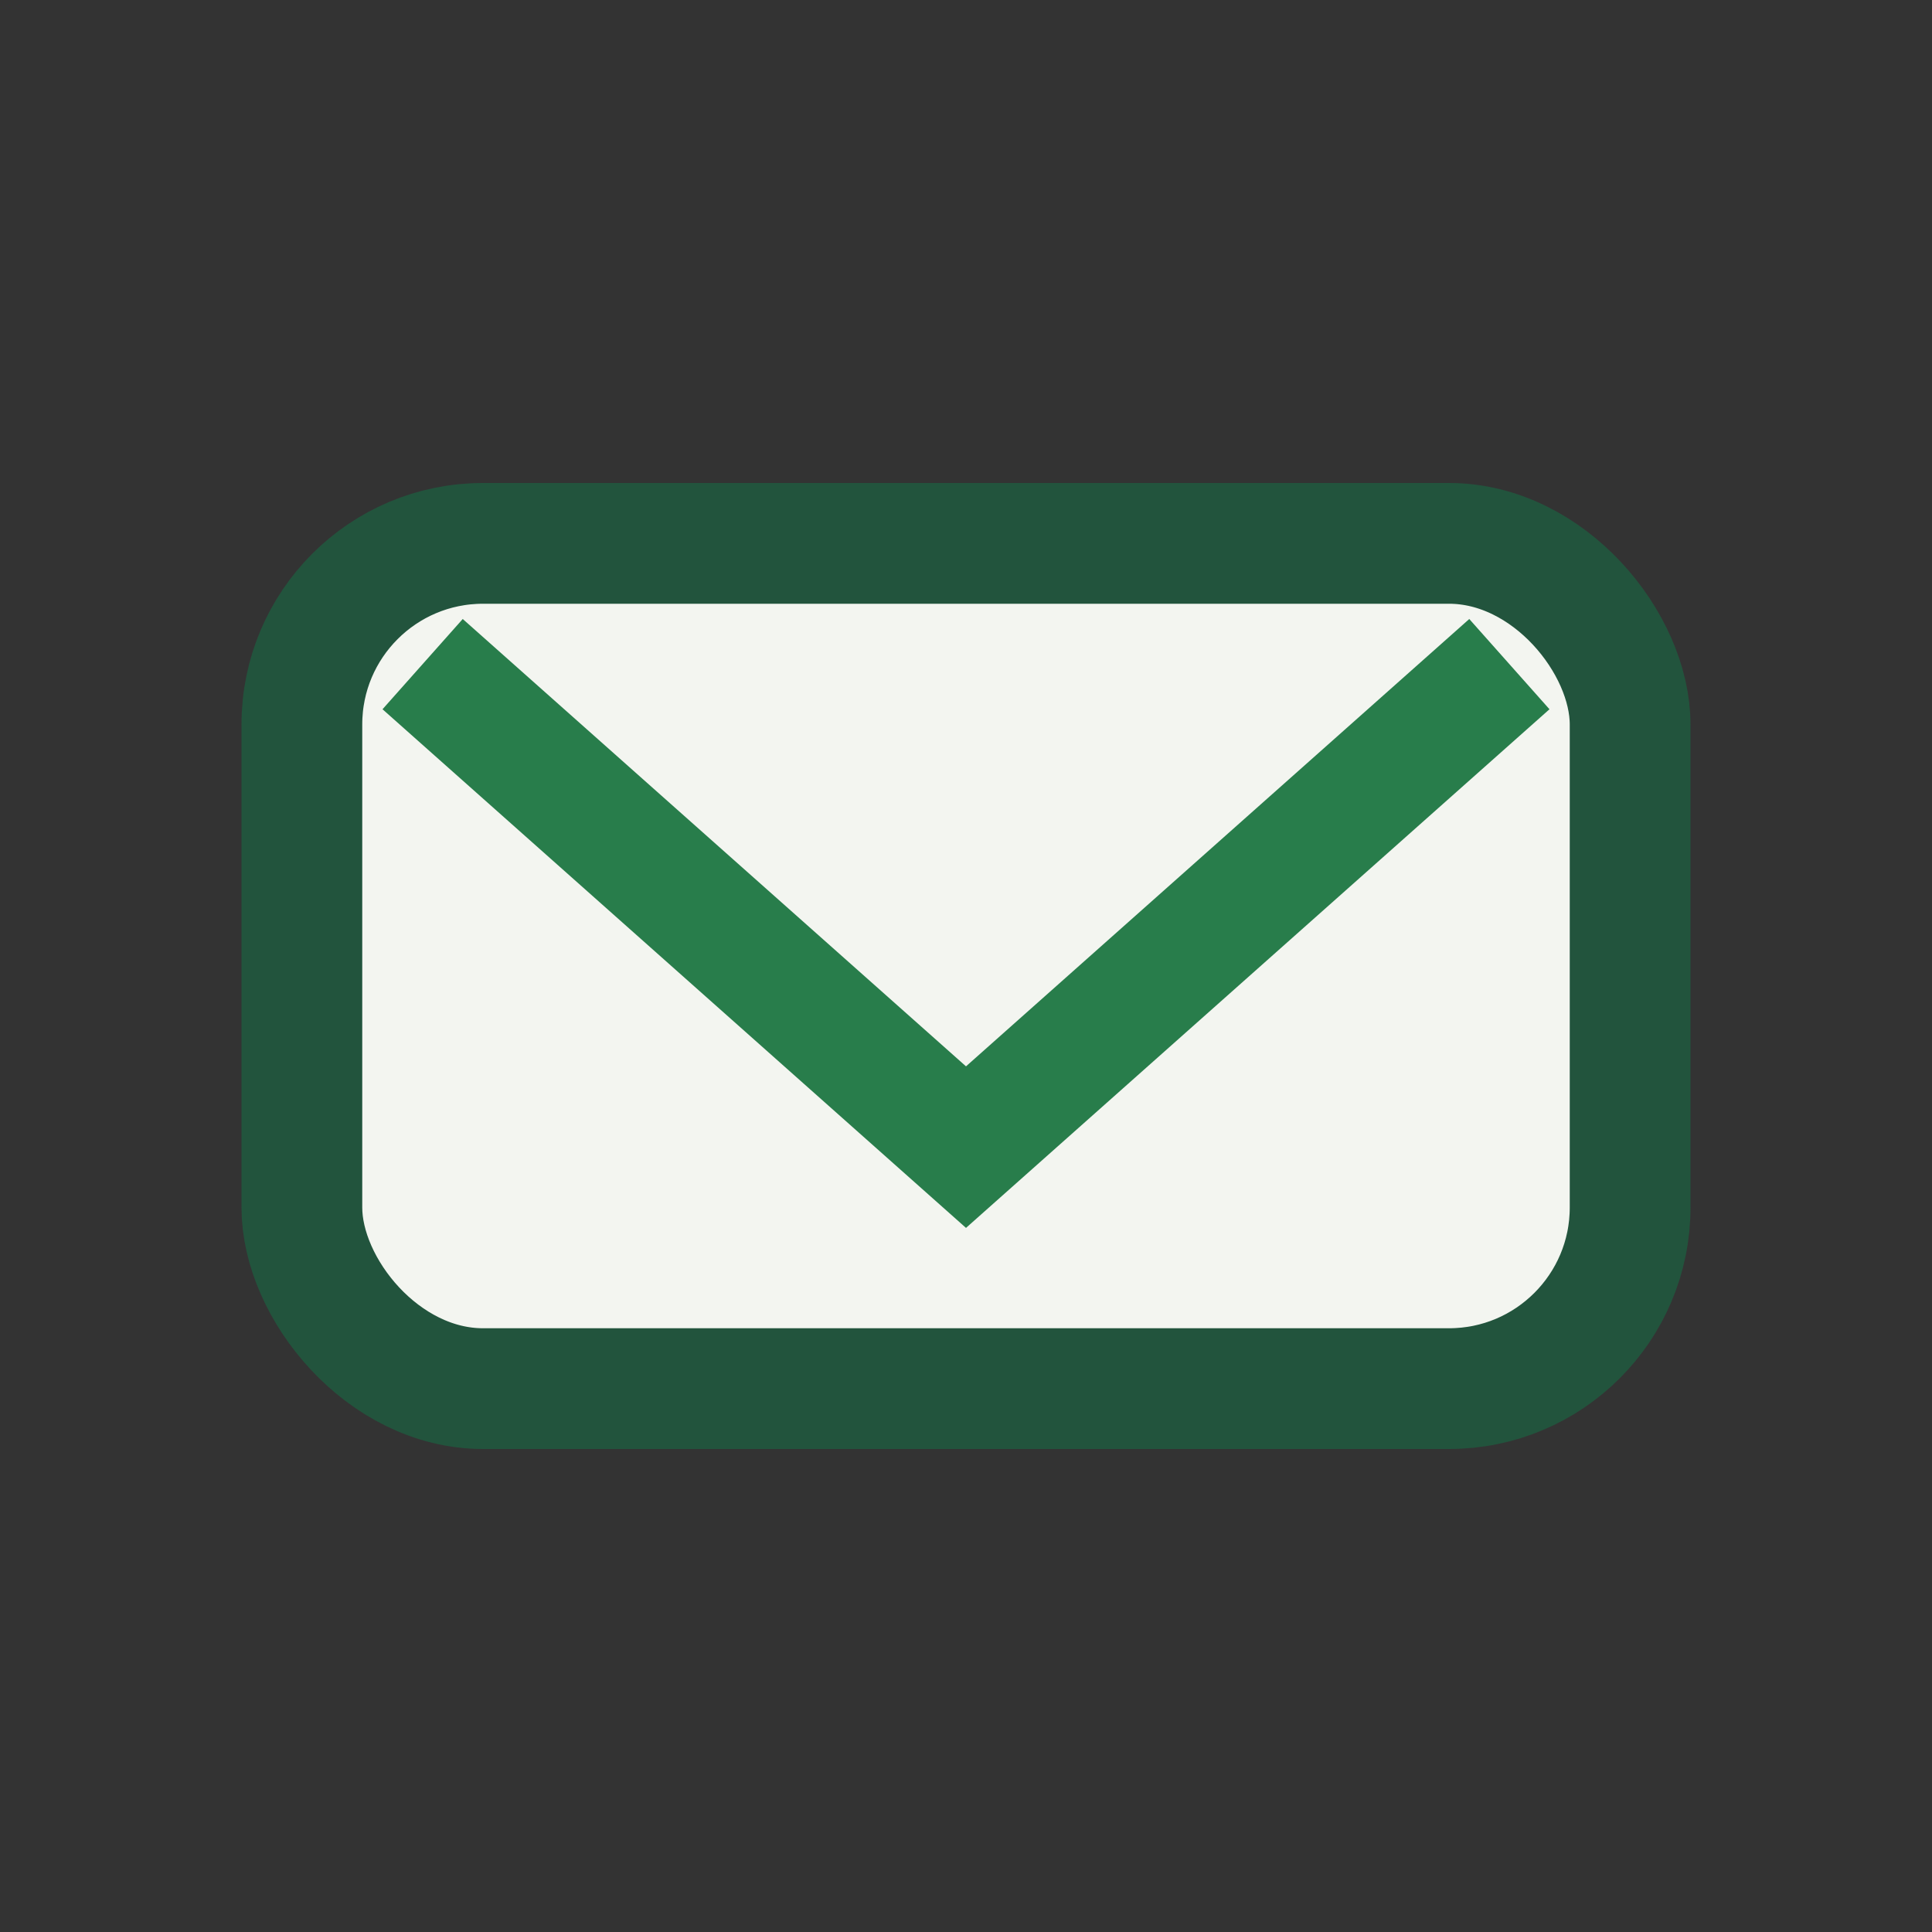 <?xml version="1.0" encoding="UTF-8"?>
<svg xmlns="http://www.w3.org/2000/svg" width="32" height="32" viewBox="0 0 32 32"><rect x="0" y="0" width="32" height="32" fill="#333333" stroke="none"/><rect x="5" y="9" width="22" height="14" rx="3" fill="#F3F5F0" stroke="#22543D" stroke-width="2"/><path d="M7 11l9 8 9-8" fill="none" stroke="#287D4B" stroke-width="2"/></svg>